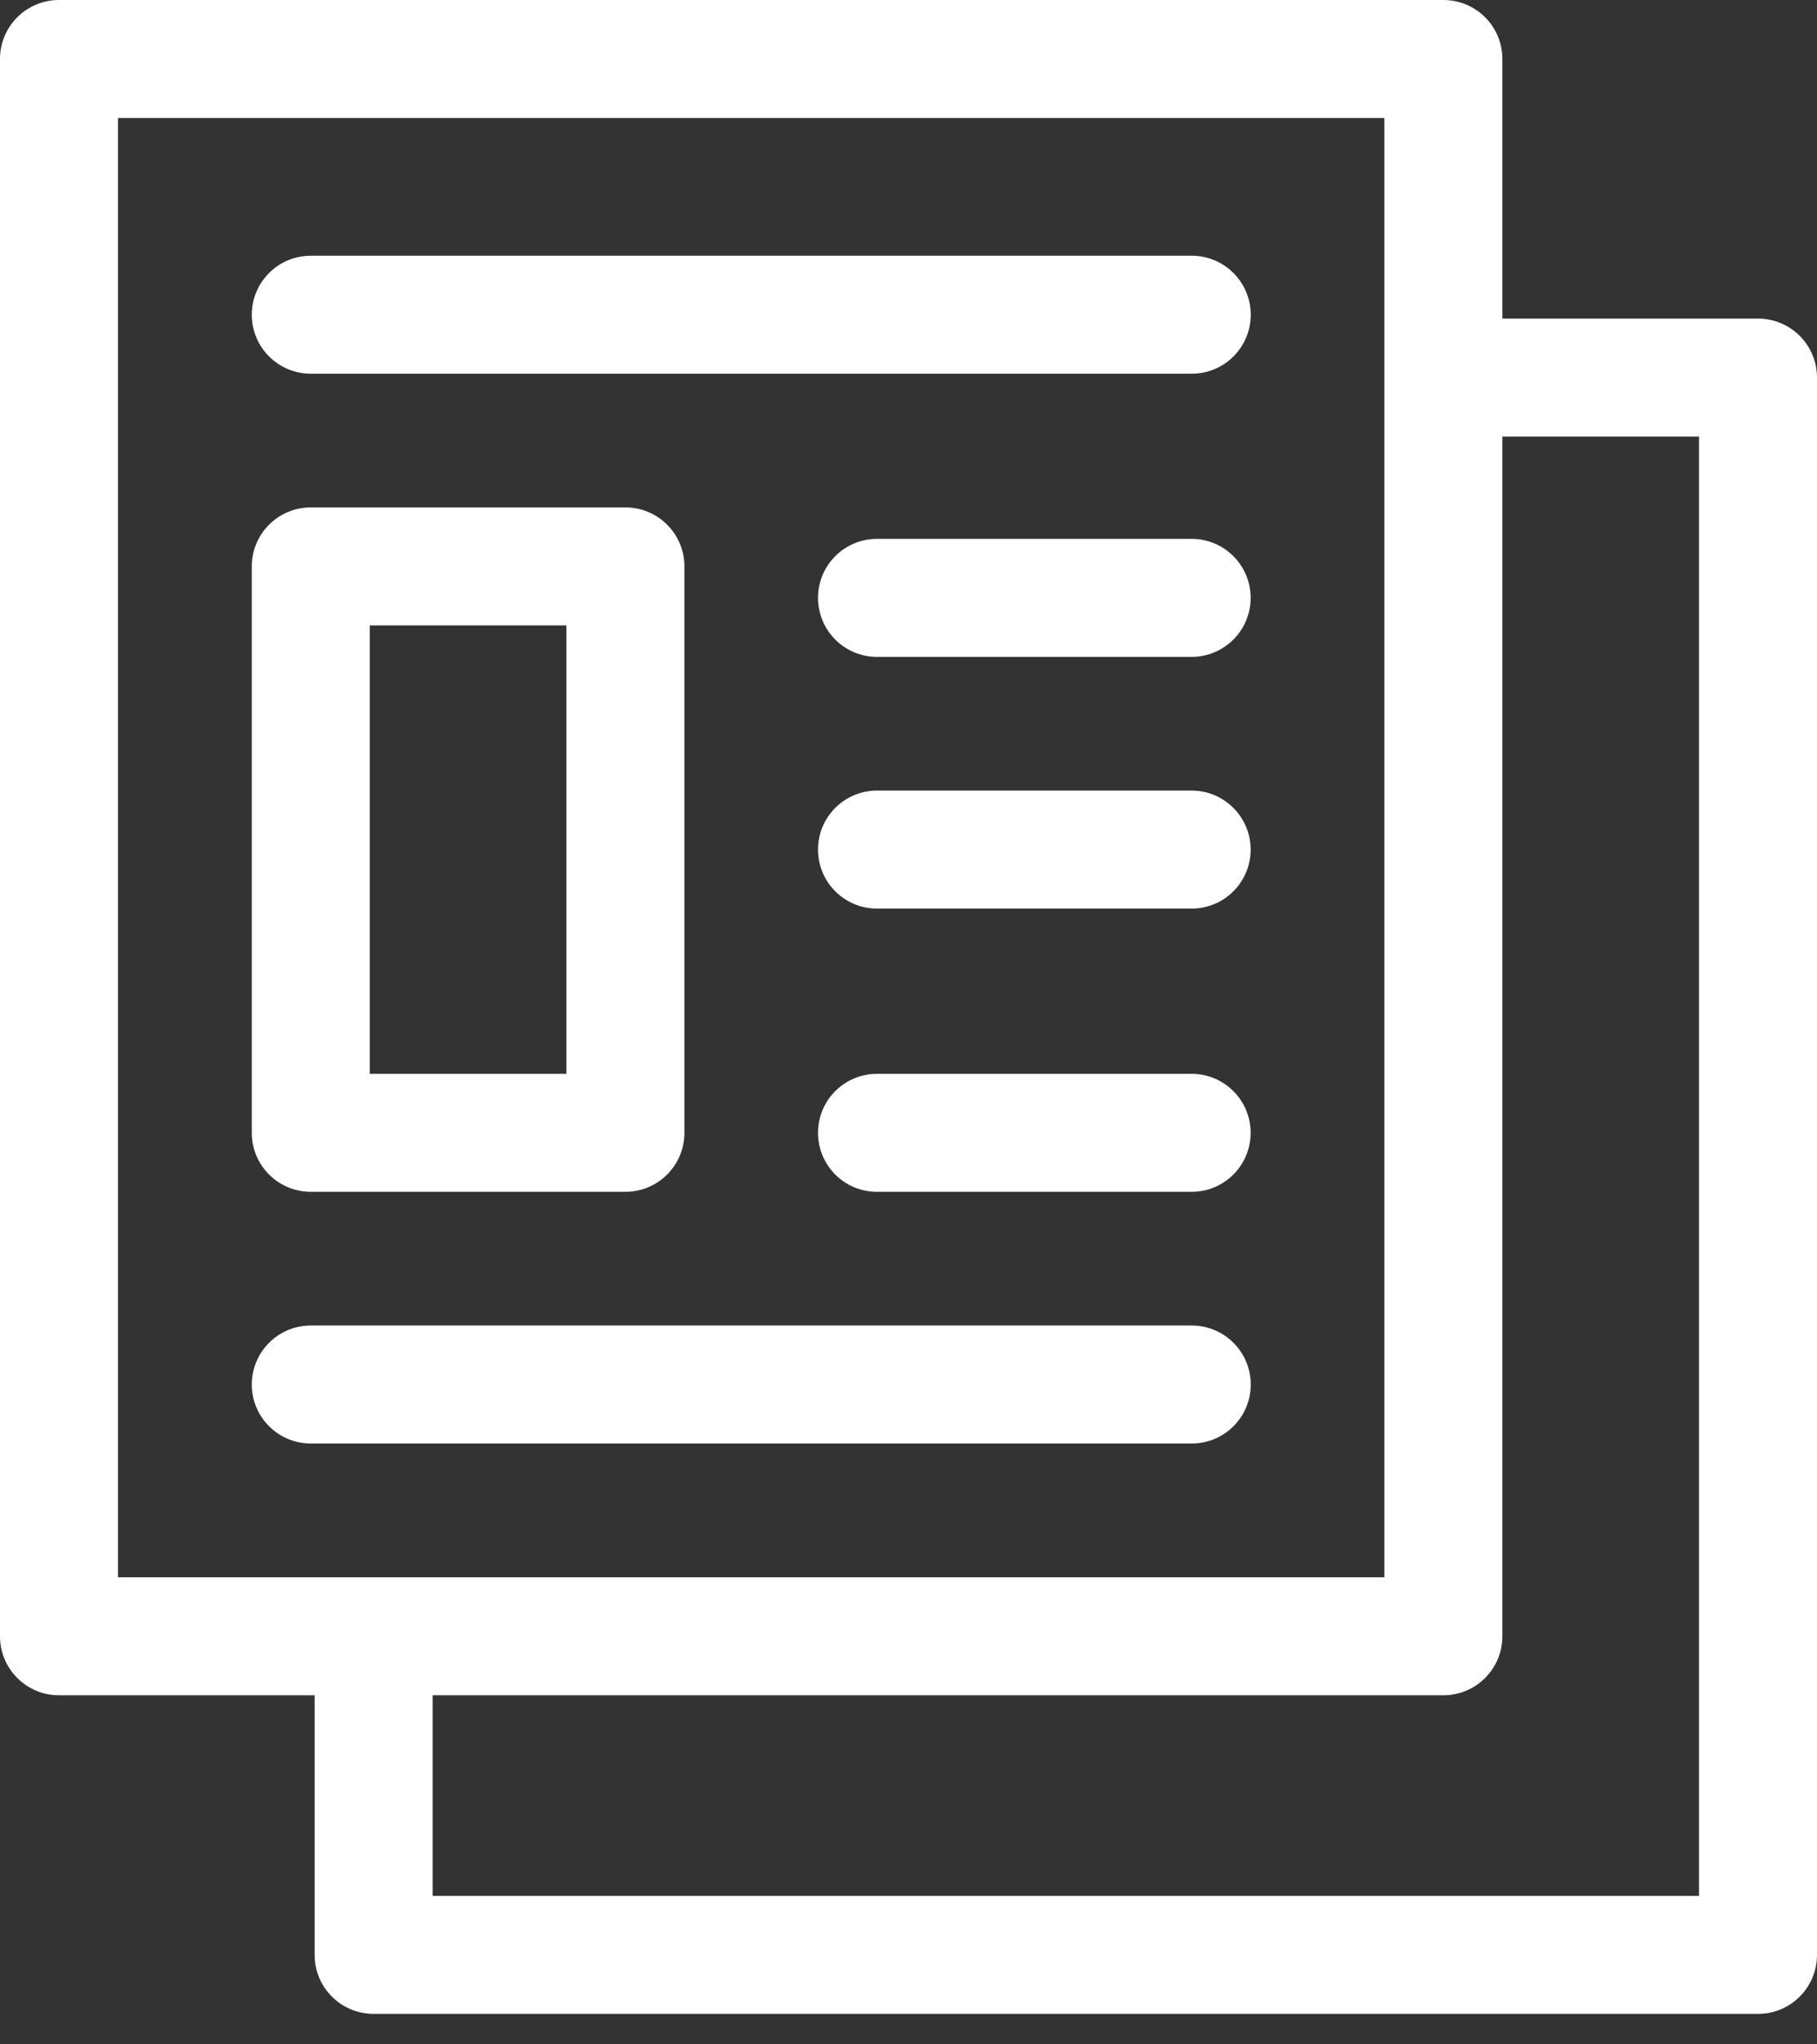 <svg width="40" height="45" viewBox="0 0 40 45" fill="none" xmlns="http://www.w3.org/2000/svg">
<rect x="0" y="0" width="40" height="45" fill="#333333" stroke="none"/>
<path d="M38.701 7.013H33.074V1.299C33.074 0.581 32.492 0 31.775 0H1.299C0.581 0 0 0.581 0 1.299V36.017C0 36.734 0.581 37.316 1.299 37.316H6.926V43.03C6.926 43.748 7.508 44.329 8.225 44.329H38.701C39.419 44.329 40 43.748 40 43.03V8.312C40 7.594 39.419 7.013 38.701 7.013ZM2.597 2.597H30.476V34.719H2.597V2.597ZM37.403 41.732H9.524V37.316H31.775C32.492 37.316 33.074 36.734 33.074 36.017V9.61H37.403V41.732Z" fill="white"/>
<path d="M26.236 5.629H6.842C6.124 5.629 5.543 6.21 5.543 6.928C5.543 7.645 6.124 8.226 6.842 8.226H26.236C26.953 8.226 27.534 7.645 27.534 6.928C27.534 6.21 26.953 5.629 26.236 5.629Z" fill="white"/>
<path d="M26.233 23.637H19.306C18.589 23.637 18.008 24.218 18.008 24.935C18.008 25.653 18.589 26.234 19.306 26.234H26.233C26.95 26.234 27.532 25.653 27.532 24.935C27.532 24.218 26.95 23.637 26.233 23.637Z" fill="white"/>
<path d="M26.236 29.177H6.842C6.124 29.177 5.543 29.758 5.543 30.476C5.543 31.193 6.124 31.774 6.842 31.774H26.236C26.953 31.774 27.534 31.193 27.534 30.476C27.534 29.758 26.953 29.177 26.236 29.177Z" fill="white"/>
<path d="M6.842 26.234H13.768C14.485 26.234 15.067 25.652 15.067 24.935V12.468C15.067 11.75 14.485 11.169 13.768 11.169H6.842C6.124 11.169 5.543 11.75 5.543 12.468V24.935C5.543 25.652 6.124 26.234 6.842 26.234ZM8.14 13.766H12.469V23.637H8.14V13.766Z" fill="white"/>
<path d="M26.233 11.861H19.306C18.589 11.861 18.008 12.443 18.008 13.16C18.008 13.877 18.589 14.459 19.306 14.459H26.233C26.95 14.459 27.532 13.877 27.532 13.16C27.532 12.443 26.95 11.861 26.233 11.861Z" fill="white"/>
<path d="M26.233 17.402H19.306C18.589 17.402 18.008 17.984 18.008 18.701C18.008 19.418 18.589 20 19.306 20H26.233C26.95 20 27.532 19.418 27.532 18.701C27.532 17.984 26.95 17.402 26.233 17.402Z" fill="white"/>
</svg>
